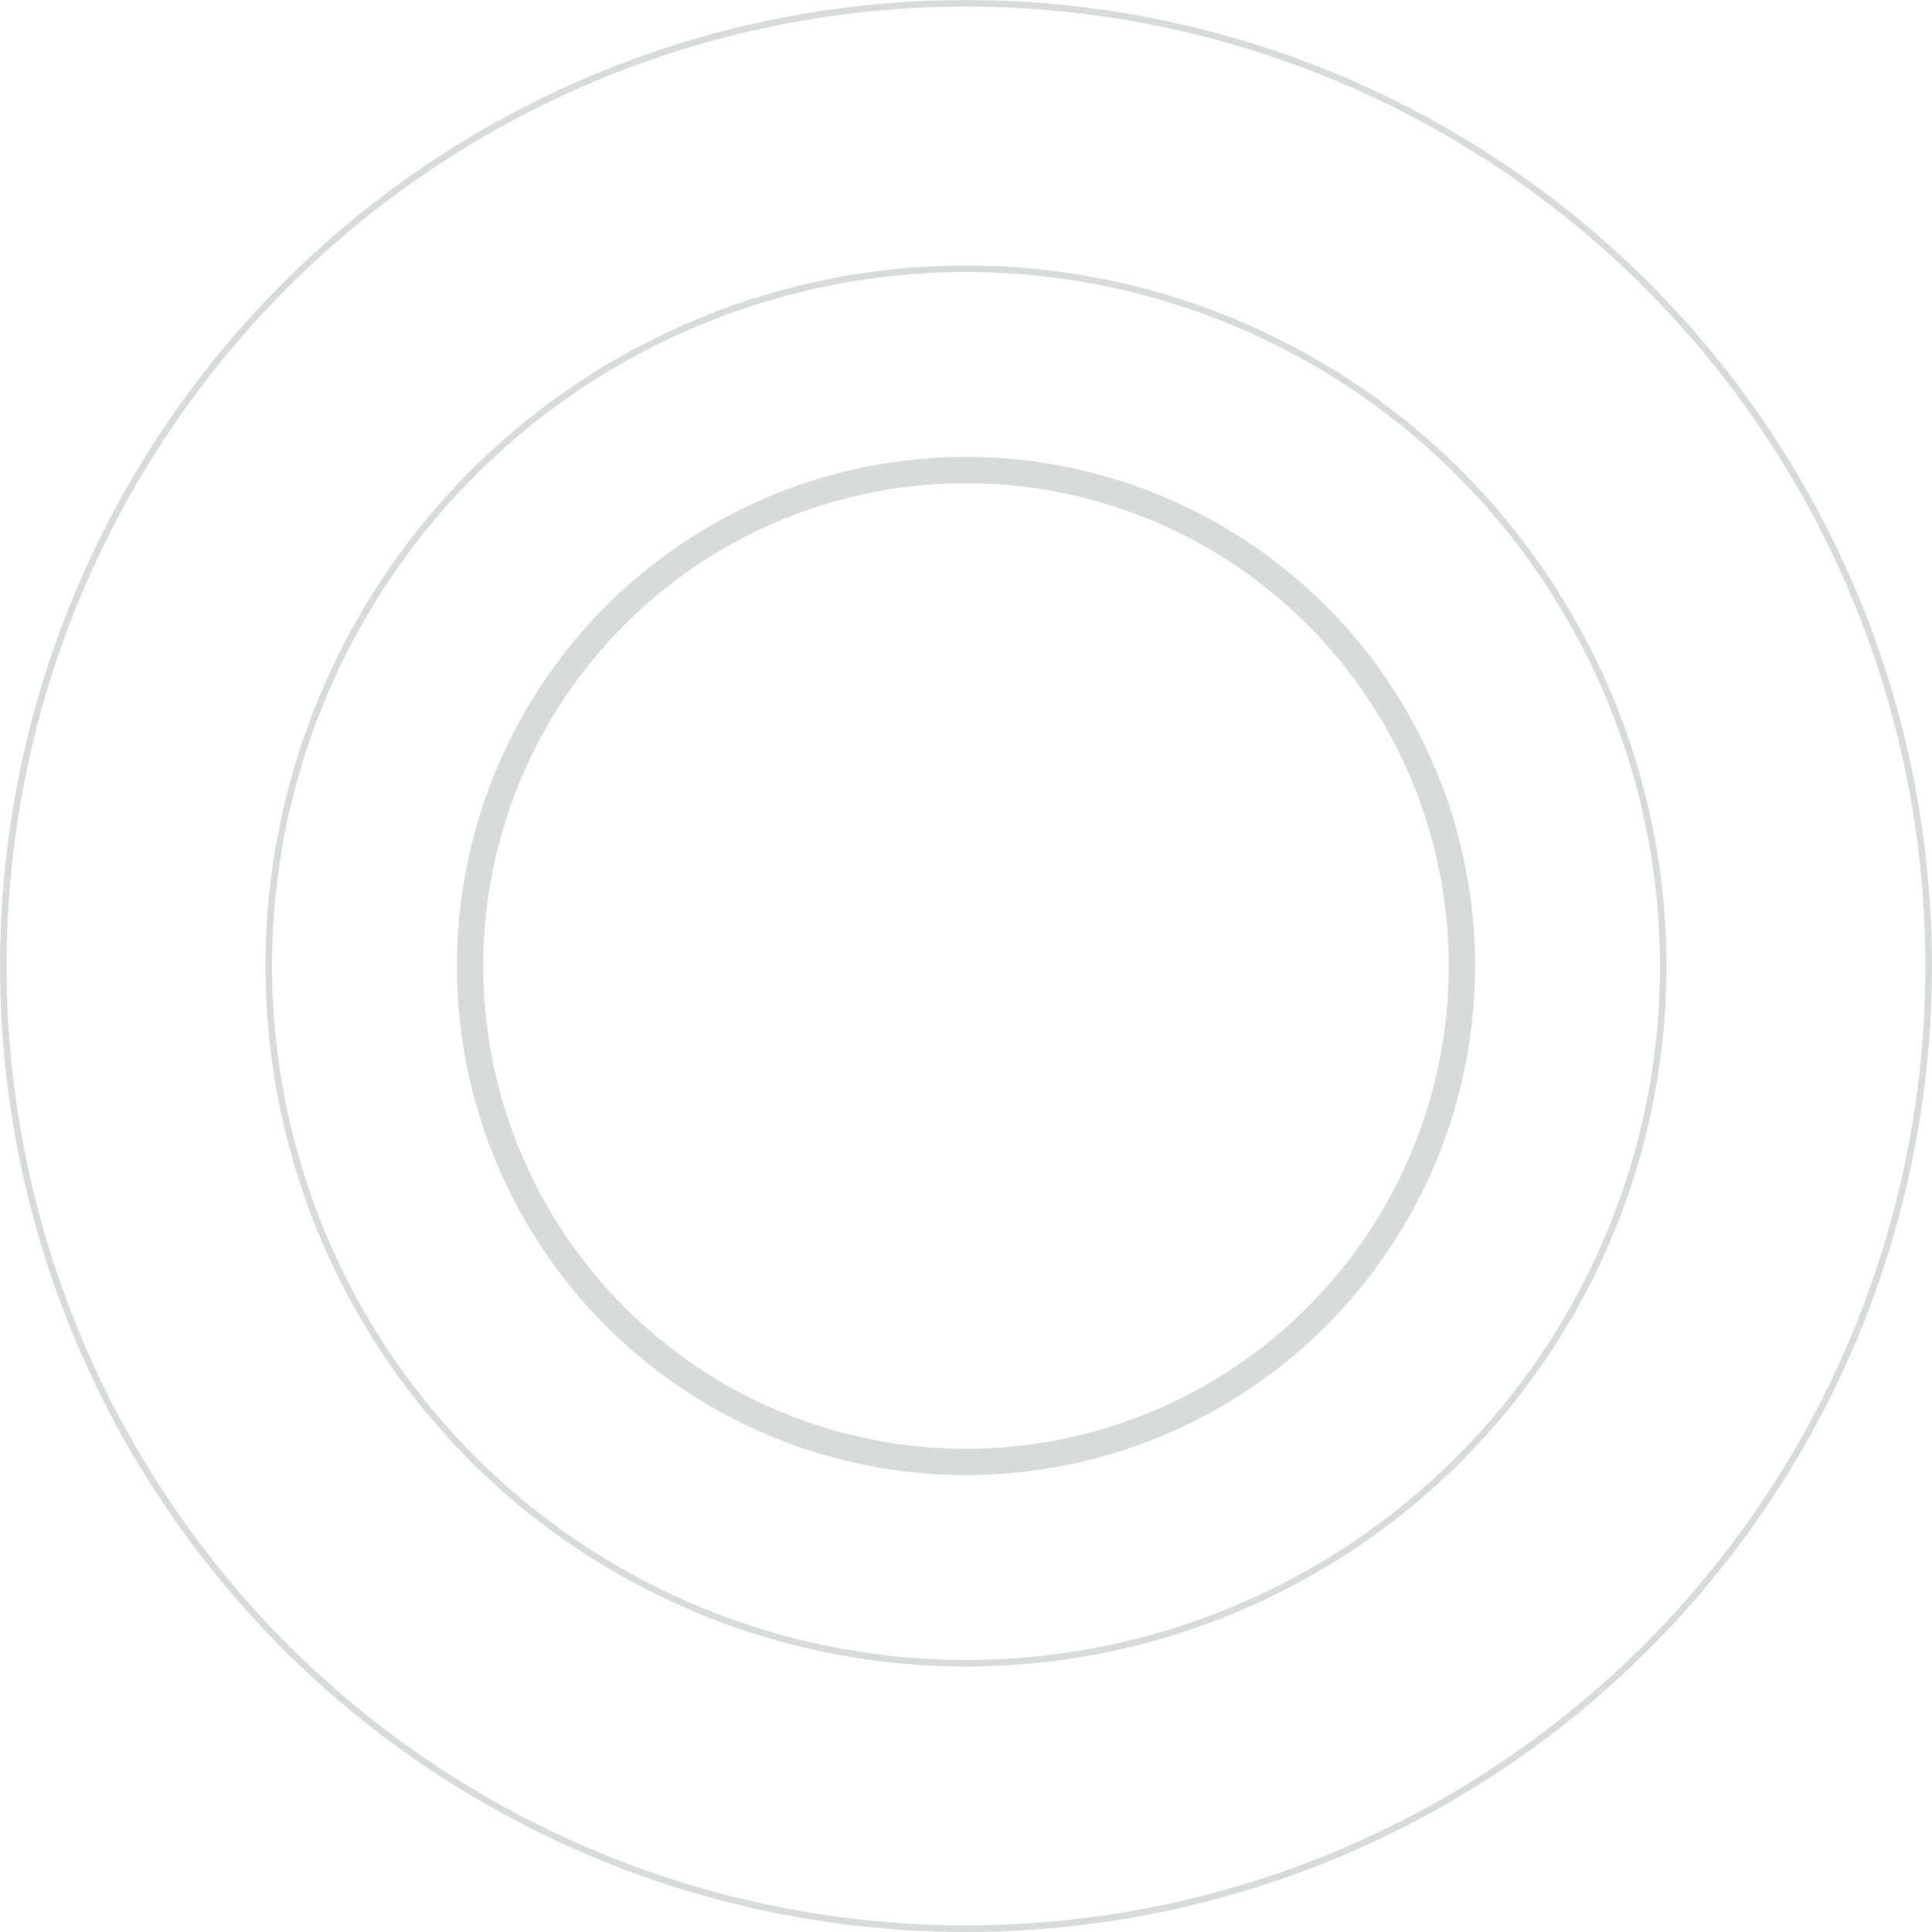 <?xml version="1.0" encoding="UTF-8"?> <!-- Creator: CorelDRAW X7 --> <svg xmlns="http://www.w3.org/2000/svg" xmlns:xlink="http://www.w3.org/1999/xlink" xml:space="preserve" width="73.372mm" height="73.372mm" style="shape-rendering:geometricPrecision; text-rendering:geometricPrecision; image-rendering:optimizeQuality; fill-rule:evenodd; clip-rule:evenodd" viewBox="0 0 9338 9338"> <defs> <style type="text/css"> <![CDATA[ .str0 {stroke:#D9DADA;stroke-width:127.263} .str1 {stroke:#D9DADA;stroke-width:31.816} .fil0 {fill:none} ]]> </style> </defs> <g id="Слой_x0020_1">  <circle class="fil0 str0" cx="4669" cy="4669" r="2397"></circle> <circle class="fil0 str1" cx="4669" cy="4669" r="3370"></circle> <circle class="fil0 str1" cx="4669" cy="4669" r="4653"></circle> </g> </svg> 
